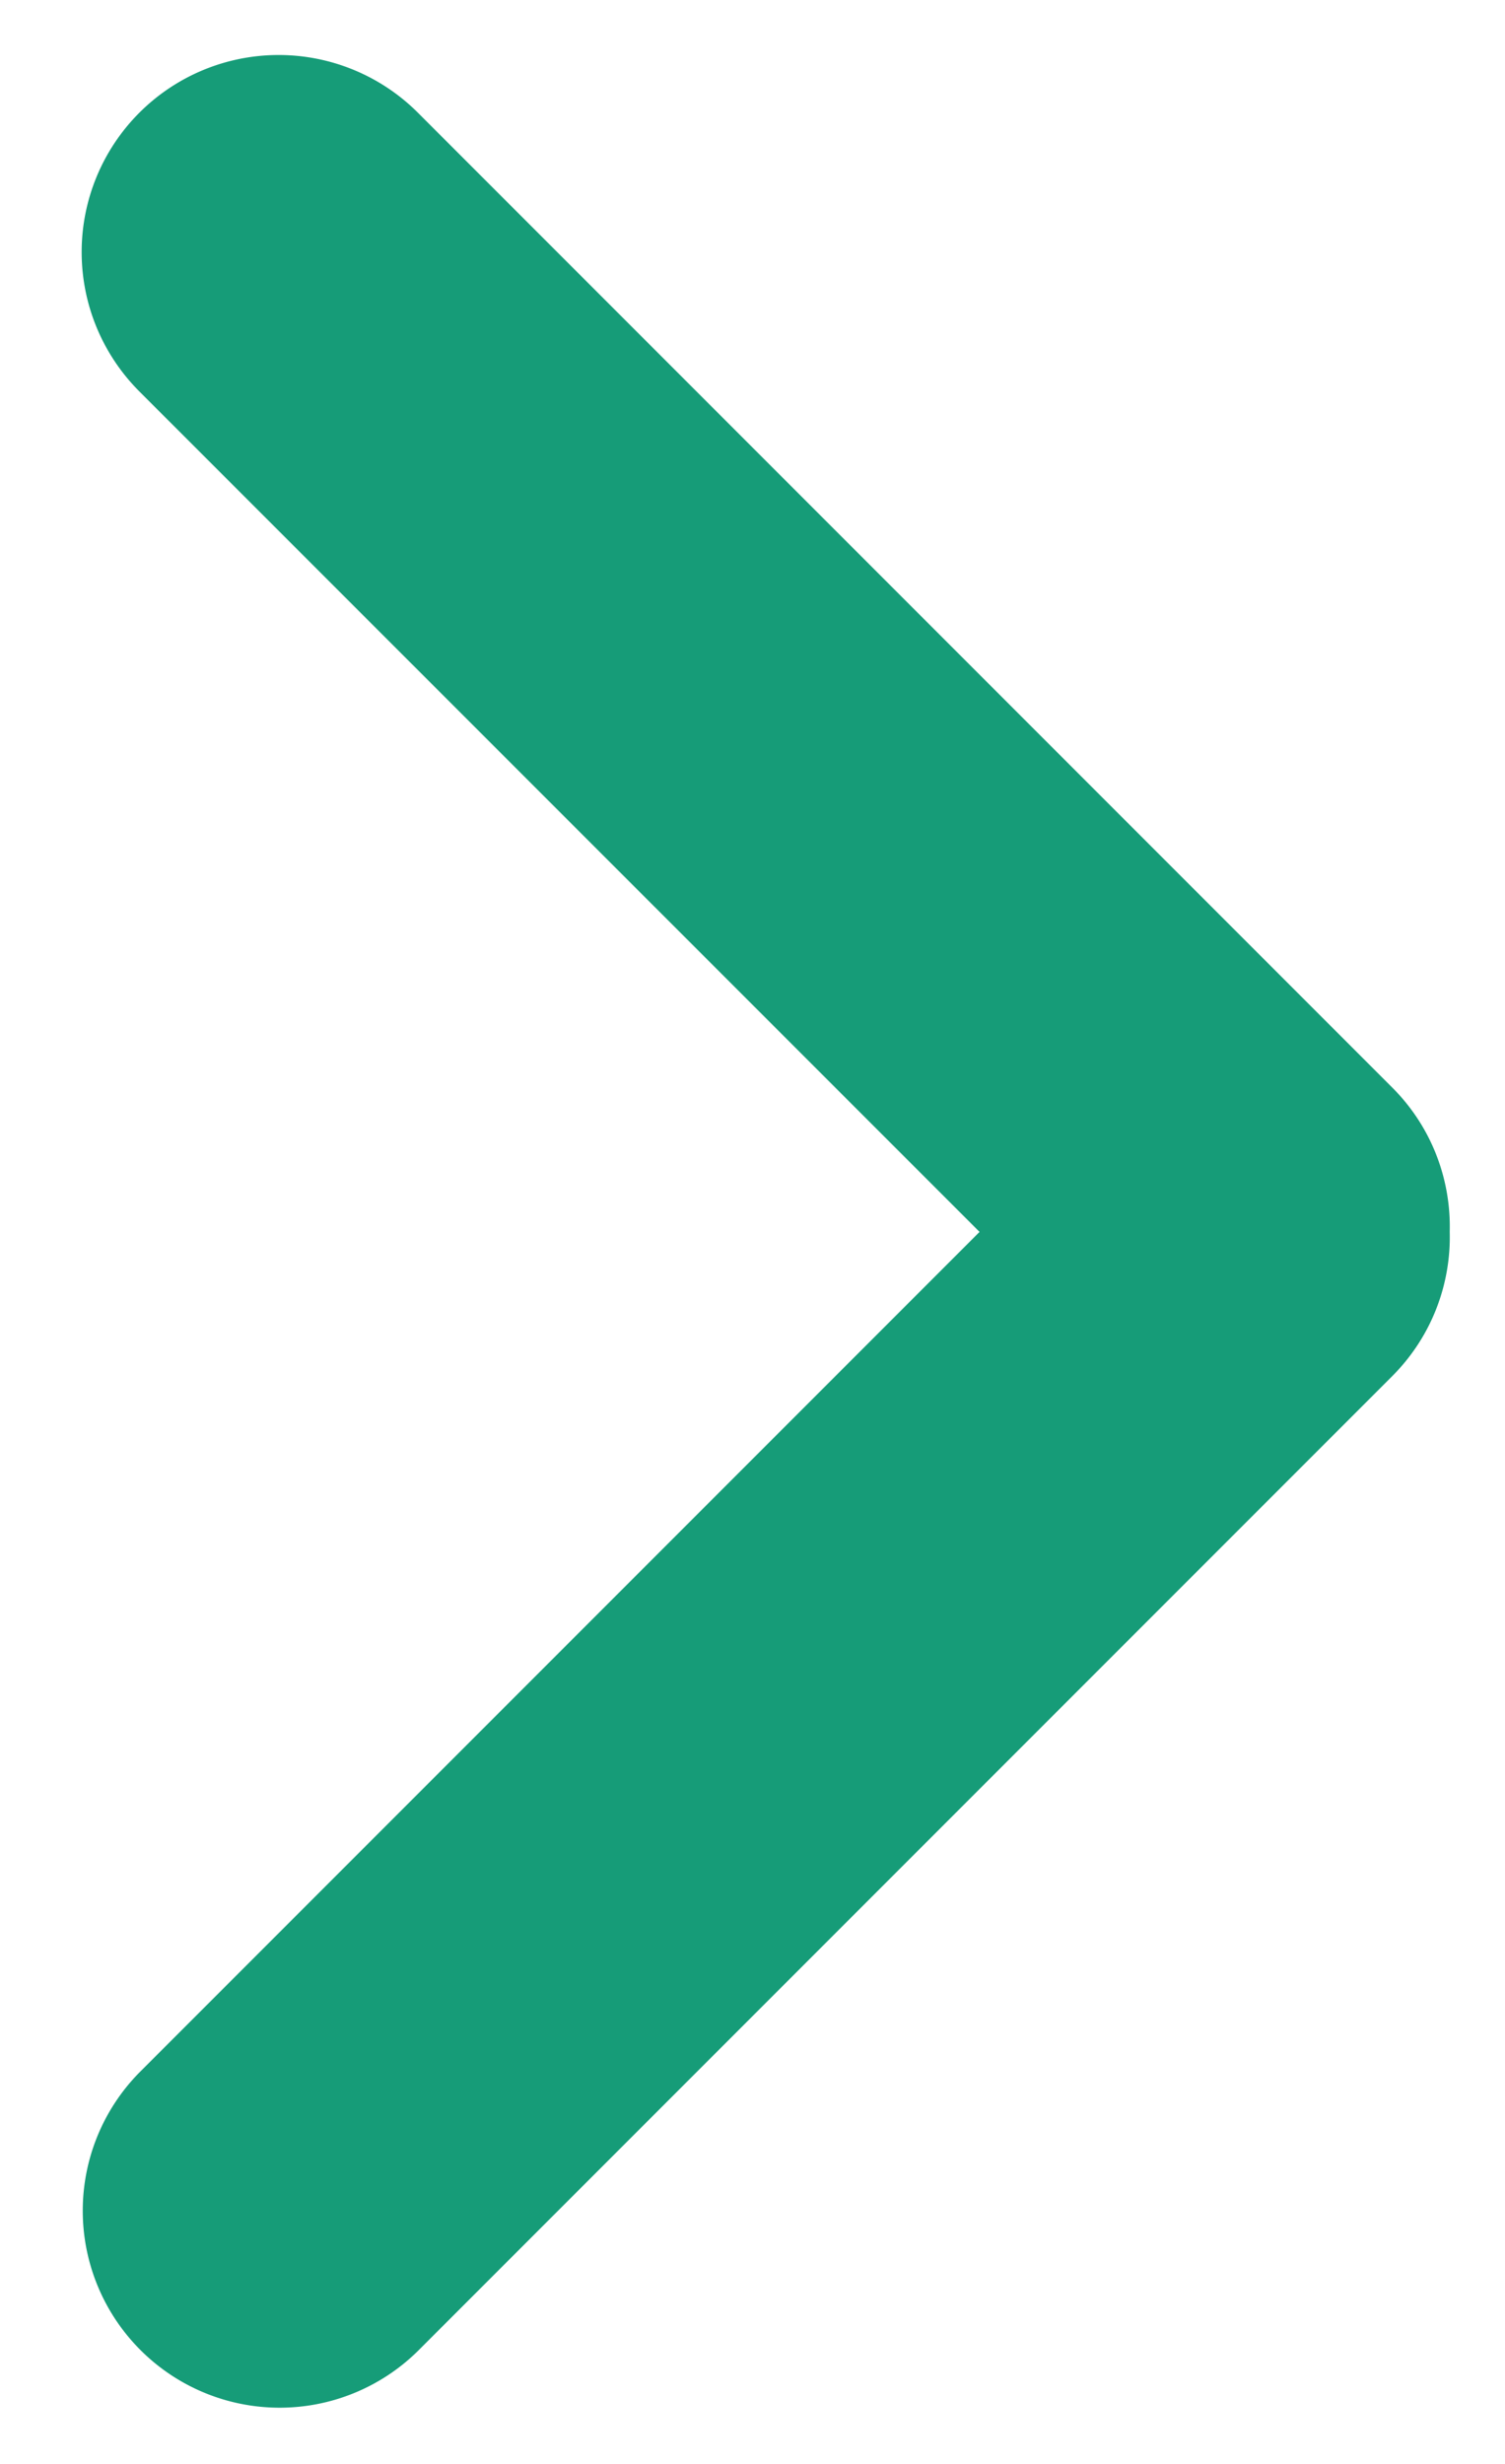 <svg xmlns="http://www.w3.org/2000/svg" width="11" height="18" viewBox="0 0 11 18">
    <path fill="#169C78" fill-rule="evenodd" d="M7.16 9L1.019 2.86A1.439 1.439 0 0 1 3.054.823l7.122 7.122c.29.29.43.674.42 1.054.01.38-.13.763-.42 1.054l-7.122 7.122a1.439 1.439 0 0 1-2.035-2.035L7.159 9z"/>
</svg>
